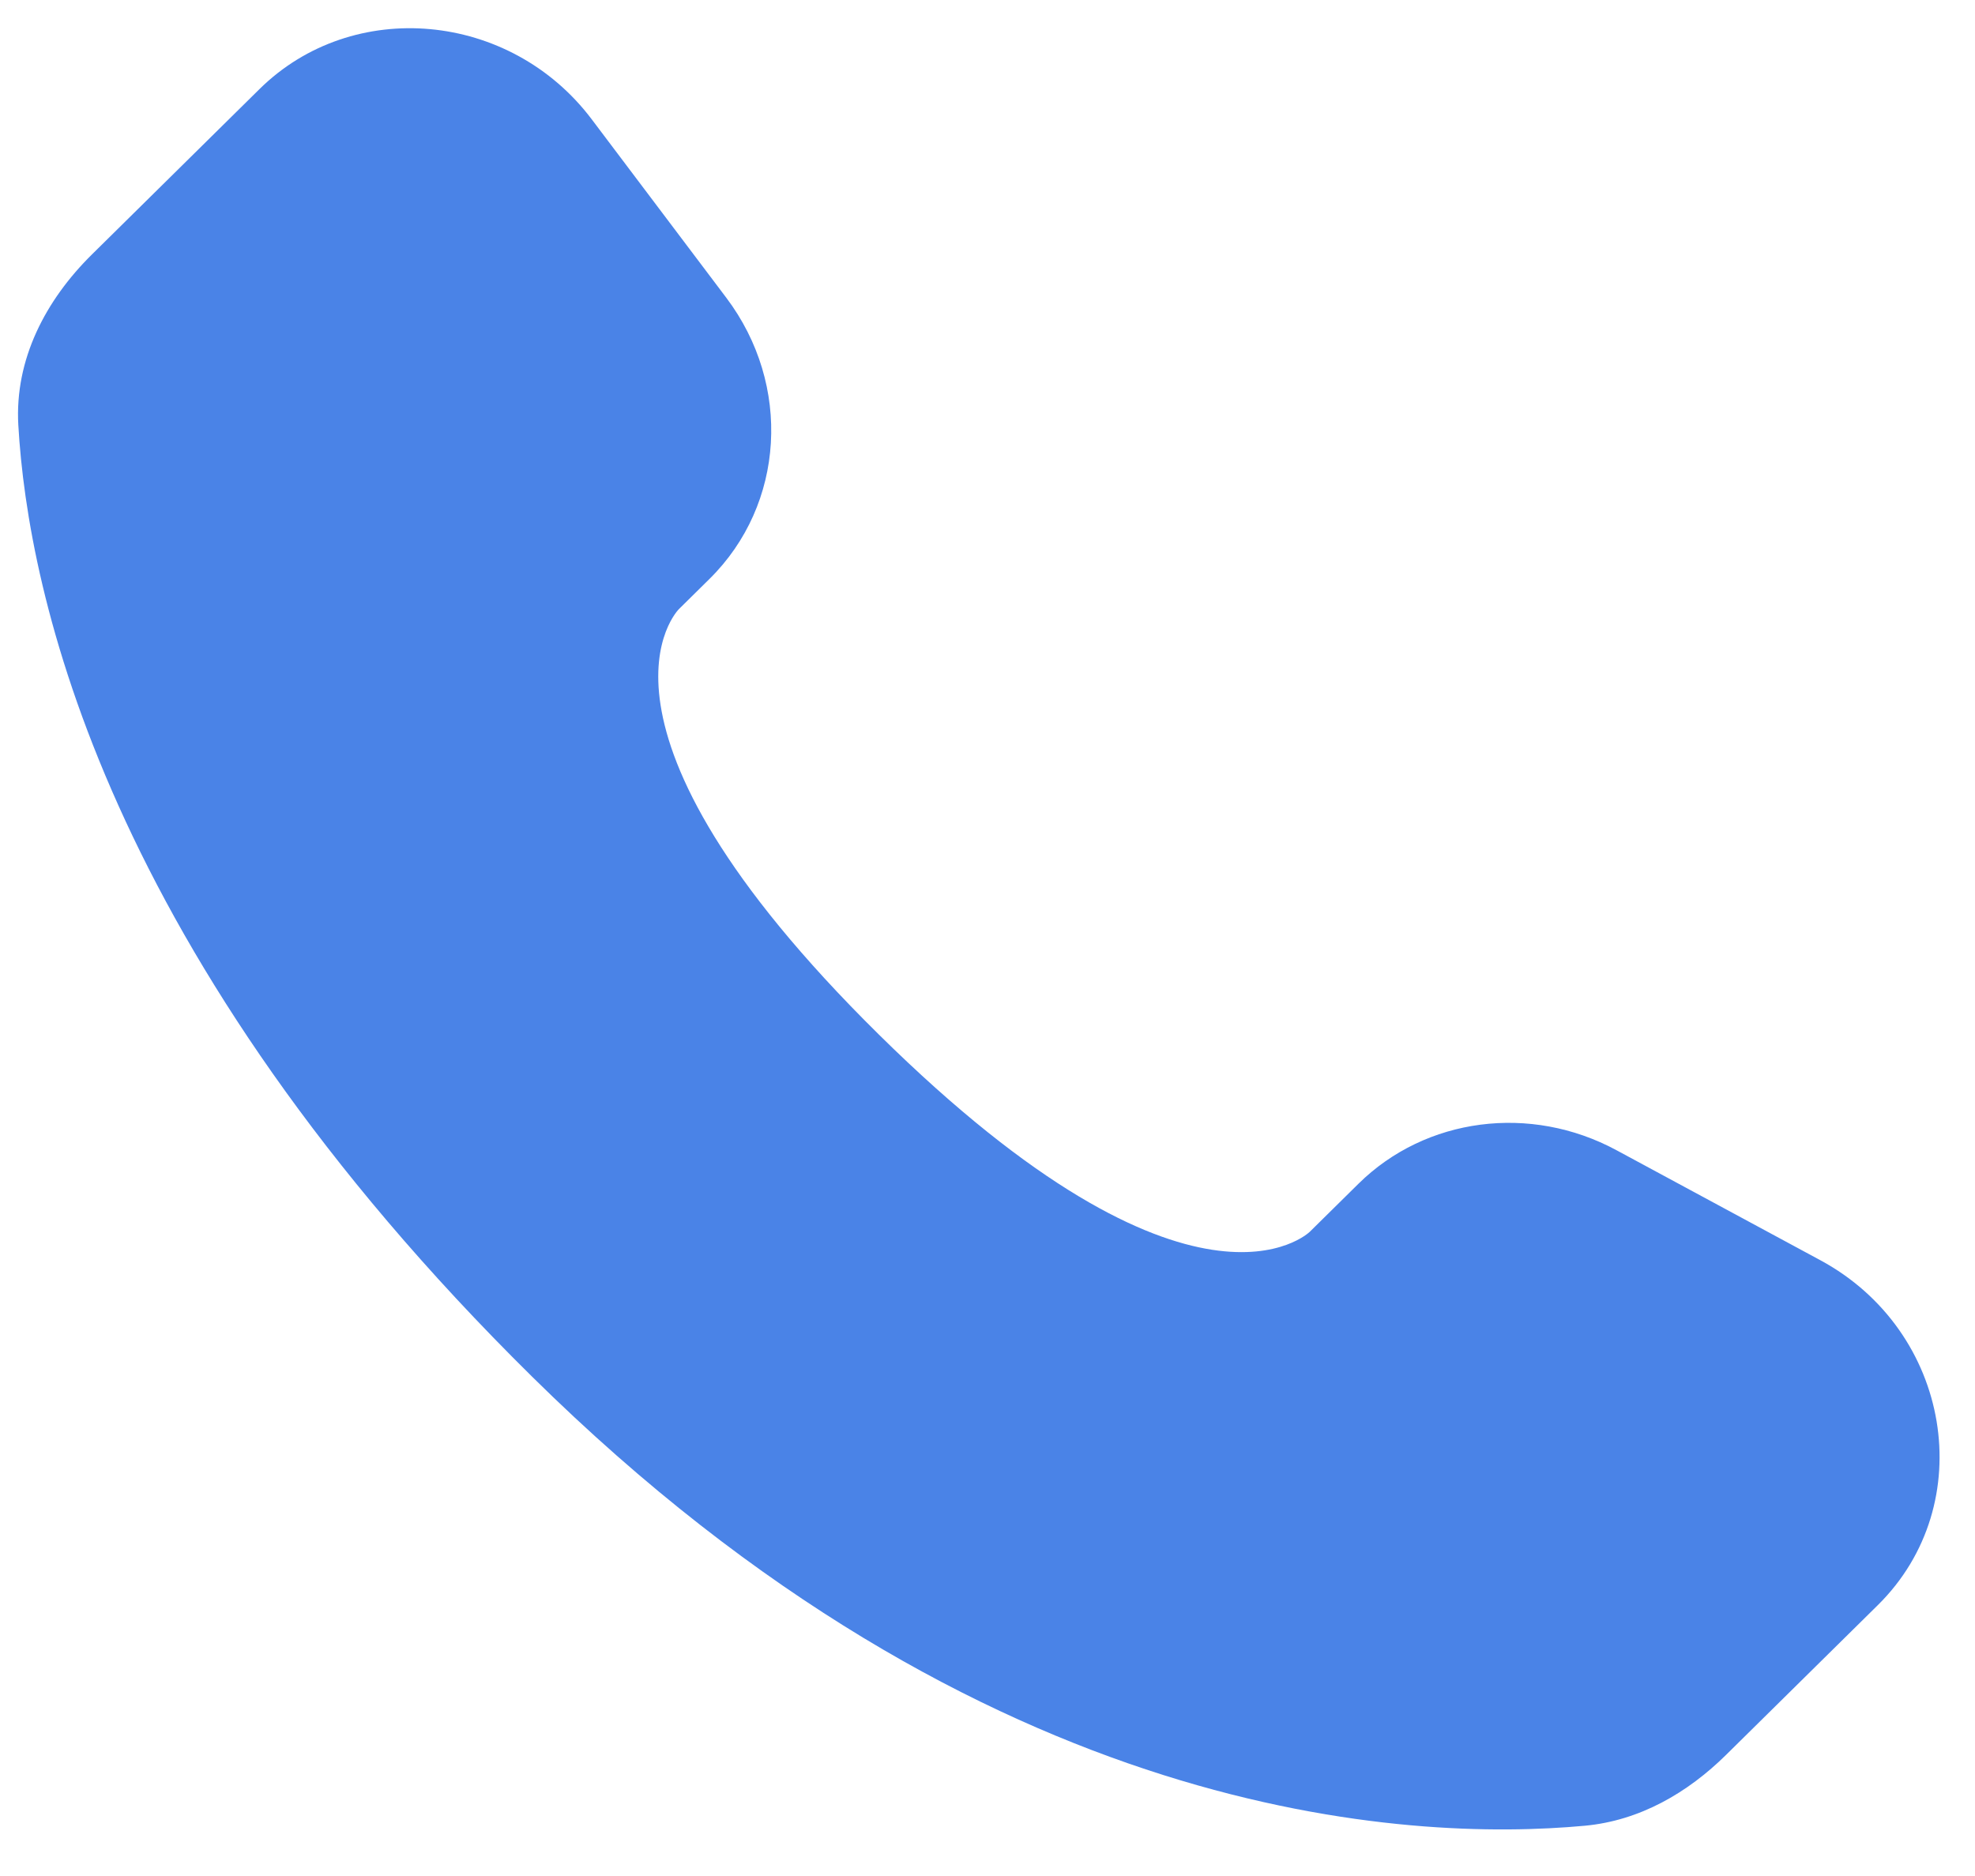 <svg width="40" height="38" viewBox="0 0 40 38" fill="none" xmlns="http://www.w3.org/2000/svg">
<path d="M27.513 23.978L26.529 24.949C26.528 24.95 26.528 24.95 26.528 24.95C26.515 24.962 24.17 27.243 17.798 20.954C11.413 14.651 13.748 12.34 13.75 12.338C13.75 12.338 13.75 12.338 13.75 12.338L14.37 11.726C15.898 10.218 16.042 7.797 14.709 6.03L11.983 2.415C10.333 0.228 7.145 -0.061 5.255 1.805L1.861 5.155C0.924 6.08 0.295 7.279 0.371 8.61C0.566 12.014 2.118 19.339 10.776 27.885C19.958 36.947 28.573 37.308 32.096 36.982C33.211 36.879 34.18 36.315 34.961 35.544L38.032 32.513C40.105 30.467 39.521 26.959 36.868 25.527L32.738 23.298C30.996 22.358 28.874 22.634 27.513 23.978Z" fill="#4A83E7"/>
</svg>
